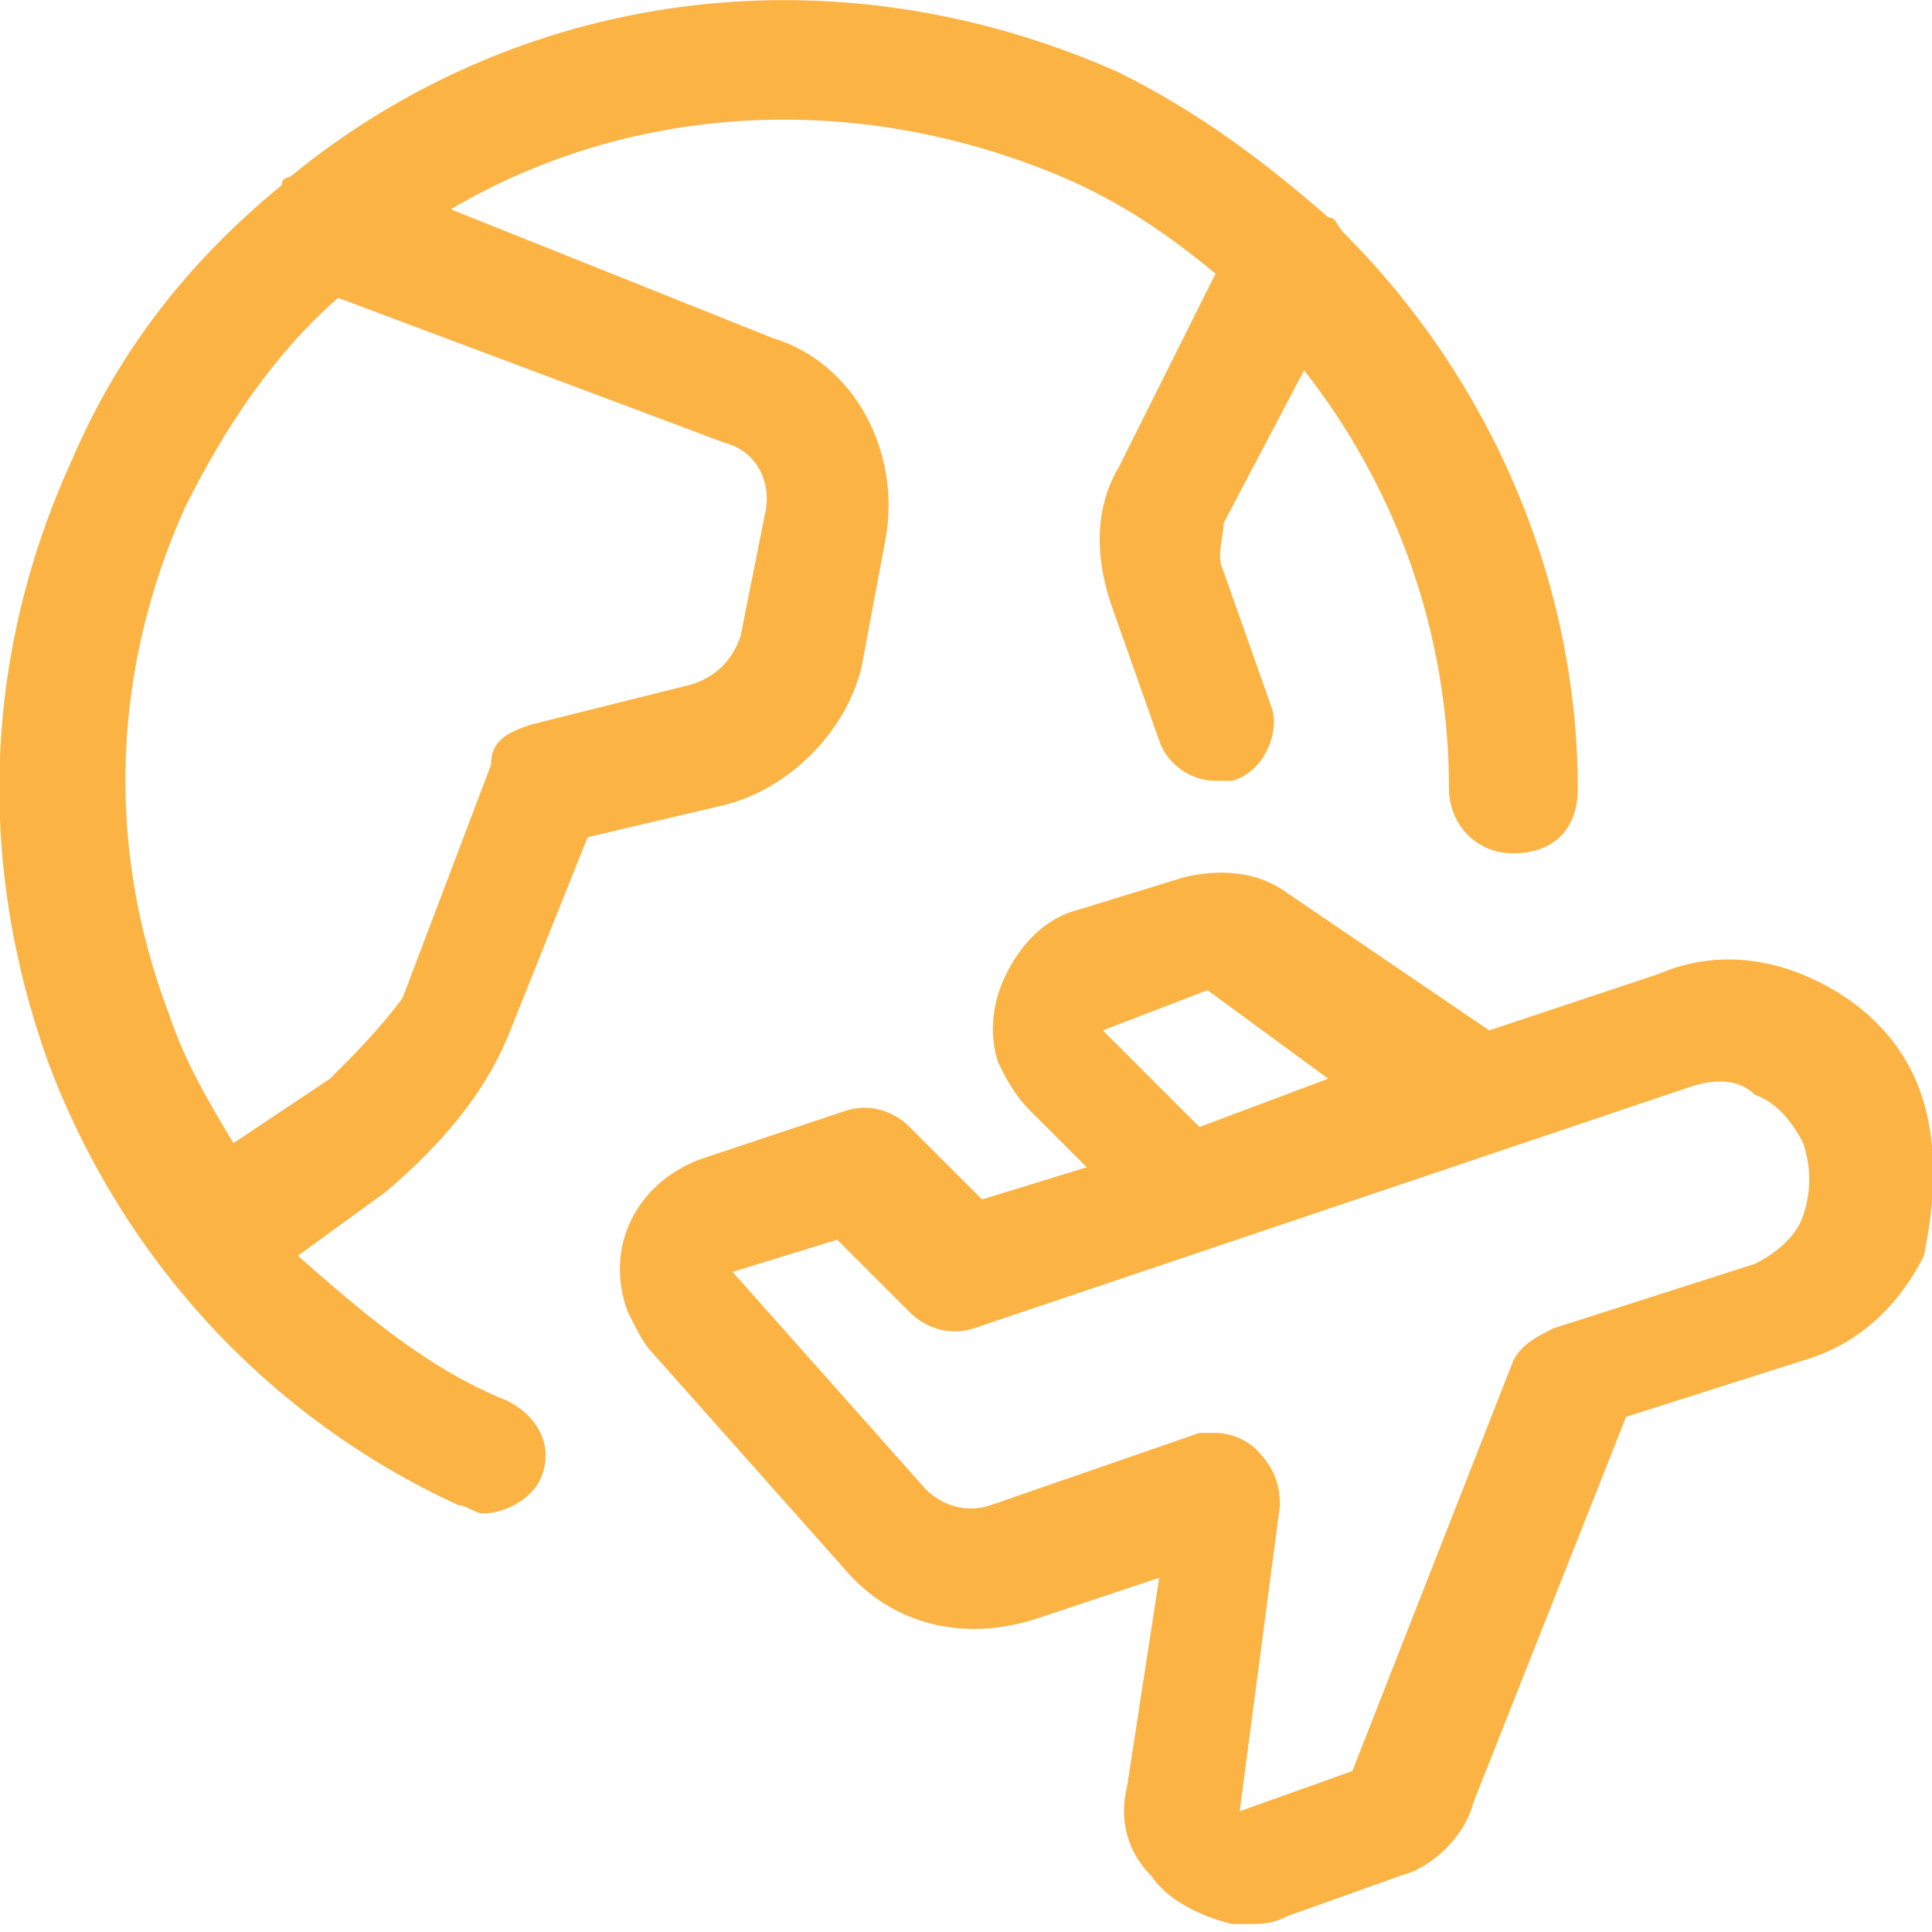 <?xml version="1.0" encoding="utf-8"?>
<!-- Generator: Adobe Illustrator 23.0.4, SVG Export Plug-In . SVG Version: 6.00 Build 0)  -->
<svg version="1.1" id="Vrstva_1" xmlns="http://www.w3.org/2000/svg" xmlns:xlink="http://www.w3.org/1999/xlink" x="0px" y="0px"
	 viewBox="0 0 24 24" style="enable-background:new 0 0 24 24;" xml:space="preserve">
<style type="text/css">
	.st0{fill:#FBB344;}
</style>
<title>plane-trip-international</title>
<g>
	<path class="st0" d="M23.9,13.7c-0.2-0.7-0.7-1.2-1.3-1.5c-0.6-0.3-1.3-0.4-2-0.1c0,0,0,0,0,0l-2.1,0.7l-2.5-1.7
		c-0.4-0.3-0.9-0.3-1.3-0.2l-1.3,0.4c-0.4,0.1-0.7,0.4-0.9,0.8s-0.2,0.8-0.1,1.1c0.1,0.2,0.2,0.4,0.4,0.6l0.7,0.7l-1.3,0.4l-0.9-0.9
		c-0.2-0.2-0.5-0.3-0.8-0.2l-1.8,0.6c-0.8,0.3-1.2,1.1-0.9,1.9c0.1,0.2,0.2,0.4,0.3,0.5l2.4,2.7c0.6,0.7,1.5,0.9,2.4,0.6l1.5-0.5
		l-0.4,2.6c-0.1,0.4,0,0.8,0.3,1.1c0.2,0.3,0.6,0.5,1,0.6c0.1,0,0.1,0,0.2,0c0.2,0,0.3,0,0.5-0.1l1.4-0.5c0.4-0.1,0.8-0.5,0.9-0.9
		l1.9-4.8l2.2-0.7c0.7-0.2,1.2-0.7,1.5-1.3C24,15.1,24.1,14.4,23.9,13.7z M13.7,12.8l1.3-0.5l1.5,1.1L14.9,14L13.7,12.8z M22.4,15.1
		c-0.1,0.3-0.4,0.5-0.6,0.6l-2.5,0.8c-0.2,0.1-0.4,0.2-0.5,0.4l-2,5.1l-1.4,0.5l0.5-3.8c0-0.3-0.1-0.5-0.3-0.7
		c-0.1-0.1-0.3-0.2-0.5-0.2c-0.1,0-0.2,0-0.2,0l-2.6,0.9c-0.3,0.1-0.6,0-0.8-0.2l-2.4-2.7l1.3-0.4l0.9,0.9c0.2,0.2,0.5,0.3,0.8,0.2
		l8.9-3c0,0,0,0,0,0c0.3-0.1,0.6-0.1,0.8,0.1c0.3,0.1,0.5,0.4,0.6,0.6C22.5,14.5,22.5,14.8,22.4,15.1z"/>
	<path class="st0" d="M6.3,12.9l1-2.5L9,10c0.8-0.2,1.5-0.9,1.7-1.7L11,6.7c0.2-1.1-0.4-2.2-1.4-2.5L5.6,2.6c2.2-1.3,5-1.5,7.6-0.4
		c0.7,0.3,1.3,0.7,1.9,1.2l-1.2,2.4c-0.3,0.5-0.3,1.1-0.1,1.7l0.6,1.7c0.1,0.3,0.4,0.5,0.7,0.5c0.1,0,0.2,0,0.2,0
		c0.4-0.1,0.6-0.6,0.5-0.9l-0.6-1.7c-0.1-0.2,0-0.4,0-0.6l1-1.9C17.3,6,18,7.8,18,9.8c0,0.4,0.3,0.8,0.8,0.8s0.8-0.3,0.8-0.8
		c0-2.6-1.1-5.1-2.9-6.9c-0.1-0.1-0.1-0.2-0.2-0.2c-0.8-0.7-1.6-1.3-2.6-1.8C10.3-0.7,6.4-0.1,3.6,2.2c0,0-0.1,0-0.1,0.1
		c-1.1,0.9-2,2-2.6,3.4c-1.1,2.4-1.2,5-0.3,7.5c0.9,2.4,2.7,4.4,5.1,5.5c0.1,0,0.2,0.1,0.3,0.1c0.3,0,0.6-0.2,0.7-0.4
		c0.2-0.4,0-0.8-0.4-1c-1-0.4-1.8-1.1-2.6-1.8l1.1-0.8C5.5,14.2,6,13.6,6.3,12.9z M4.1,13.4l-1.2,0.8c-0.3-0.5-0.6-1-0.8-1.6
		c-0.8-2.1-0.7-4.3,0.2-6.3c0.5-1,1.1-1.9,1.9-2.6L9,5.5C9.4,5.6,9.6,6,9.5,6.4L9.2,7.9C9.1,8.2,8.9,8.4,8.6,8.5L6.6,9
		C6.3,9.1,6.1,9.2,6.1,9.5l-1.1,2.9C4.7,12.8,4.4,13.1,4.1,13.4z"/>
</g>
</svg>
